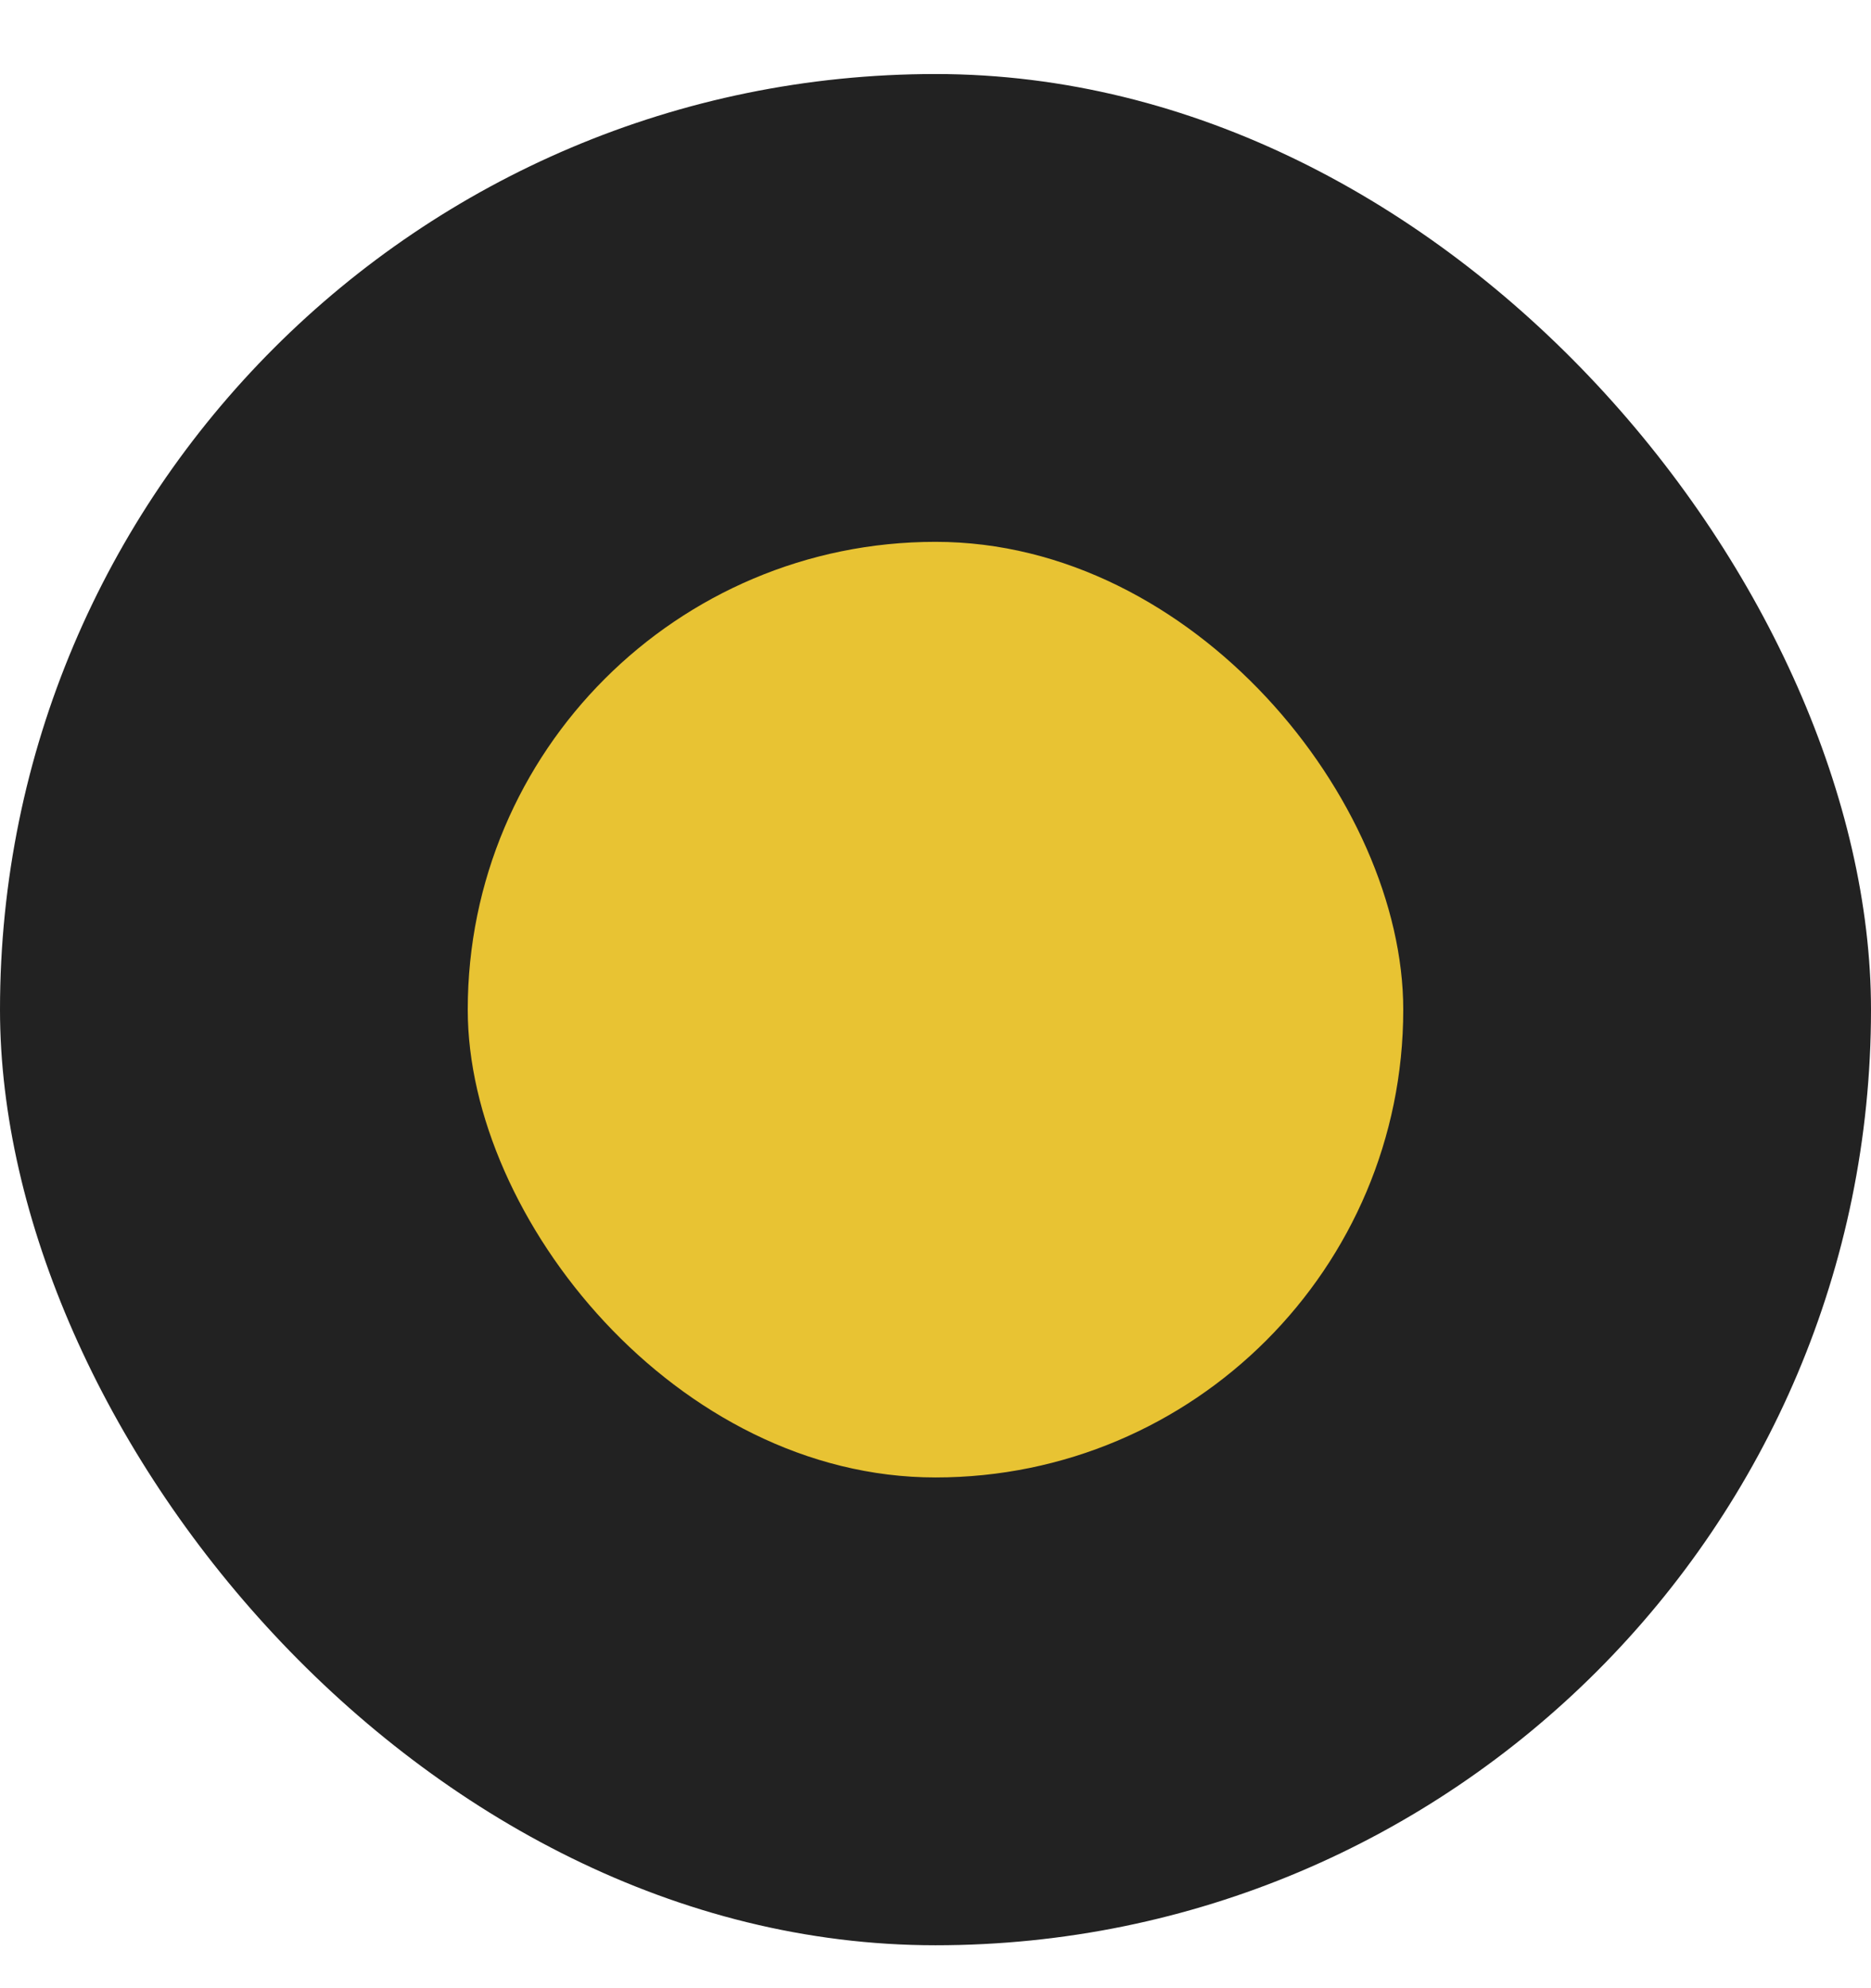 <svg width="16" height="17" viewBox="0 0 16 17" fill="none" xmlns="http://www.w3.org/2000/svg">
<rect y="0.633" width="16" height="16" rx="8" fill="#222222"/>
<rect x="4" y="4.633" width="8" height="8" rx="4" fill="#E8C333"/>
</svg>
